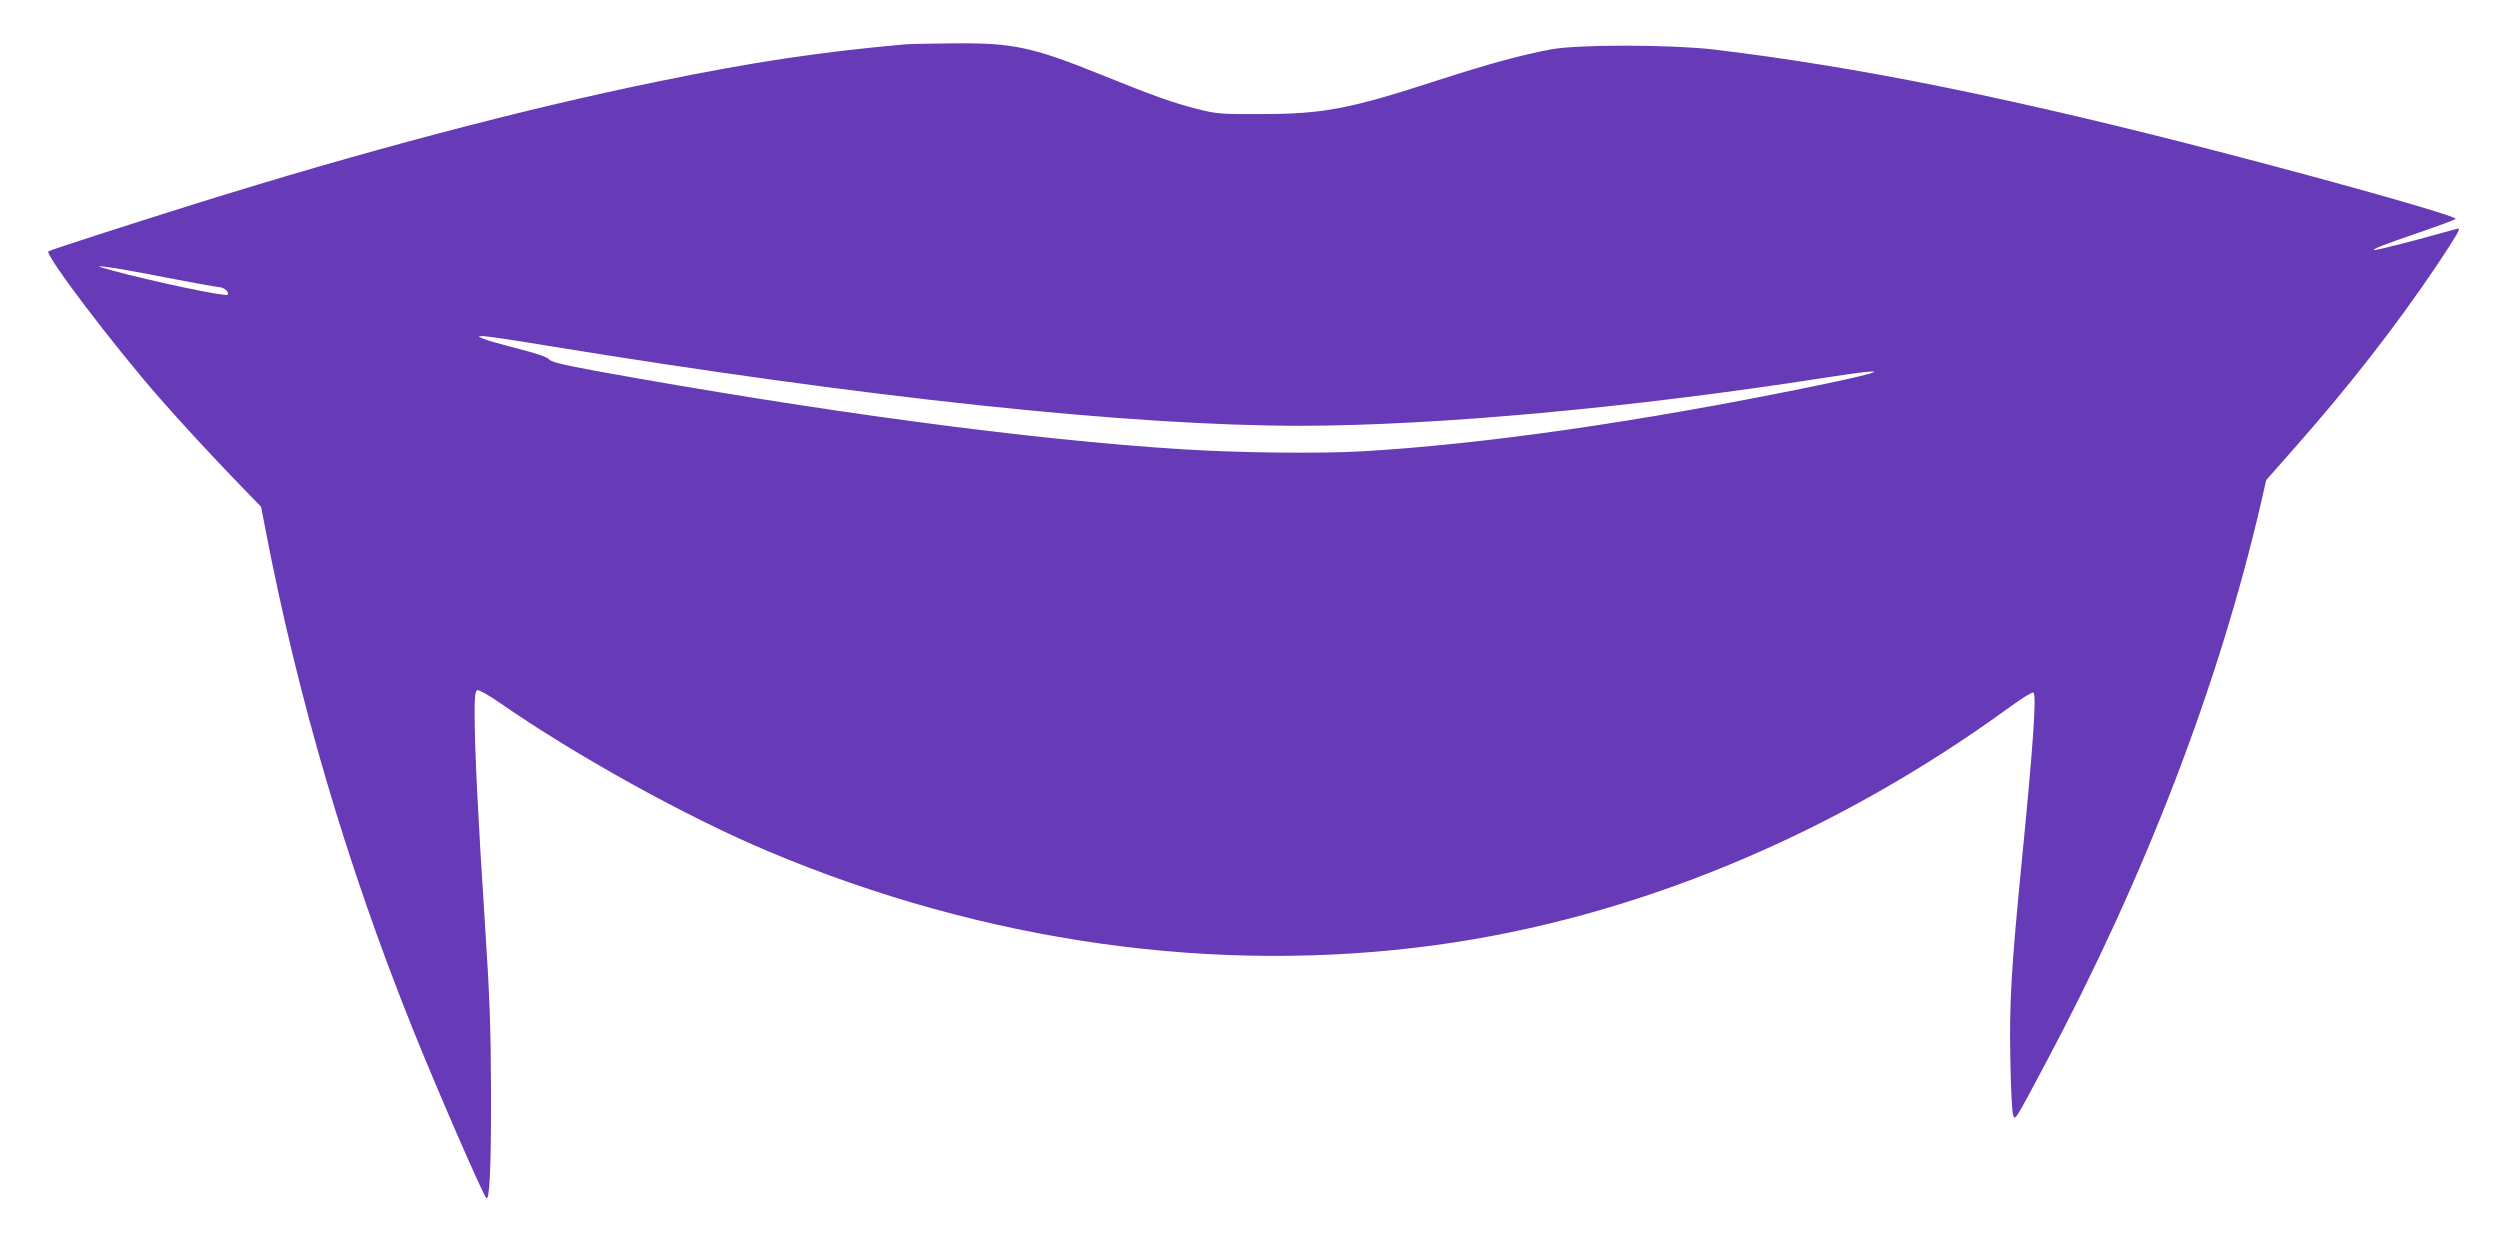 <?xml version="1.0" standalone="no"?>
<!DOCTYPE svg PUBLIC "-//W3C//DTD SVG 20010904//EN"
 "http://www.w3.org/TR/2001/REC-SVG-20010904/DTD/svg10.dtd">
<svg version="1.0" xmlns="http://www.w3.org/2000/svg"
 width="1280pt" height="640pt" viewBox="0 0 1280 640"
 preserveAspectRatio="xMidYMid meet">
<g transform="translate(0,640) scale(0.1,-0.1)"
fill="#673ab7" stroke="none">
<path d="M4635 6173 c-436 -39 -777 -90 -1260 -189 -688 -140 -1524 -361
-2380 -629 -335 -105 -733 -233 -747 -242 -22 -13 332 -481 571 -753 100 -115
263 -291 397 -430 l121 -125 22 -115 c167 -868 415 -1712 751 -2550 120 -300
361 -854 380 -874 17 -17 25 162 24 544 -1 326 -6 478 -32 875 -34 518 -52
884 -52 1063 0 88 3 114 14 118 8 3 58 -25 113 -63 388 -270 958 -586 1377
-762 1110 -467 2294 -633 3416 -480 1016 138 2042 564 2943 1221 59 43 112 76
118 72 17 -10 -1 -272 -61 -879 -52 -531 -63 -715 -57 -1000 2 -143 9 -271 14
-284 11 -28 7 -35 166 264 513 964 888 1941 1103 2869 l27 118 143 162 c281
318 523 629 731 938 99 149 122 188 110 188 -2 0 -50 -13 -108 -29 -146 -41
-305 -81 -321 -81 -21 1 47 28 232 91 96 33 179 64 183 68 12 12 -549 172
-1183 337 -1079 281 -1881 443 -2620 531 -220 25 -693 26 -830 0 -161 -31
-314 -73 -575 -157 -455 -148 -588 -174 -910 -174 -206 -1 -227 1 -325 26
-123 31 -226 68 -481 171 -360 146 -461 168 -763 165 -116 -1 -229 -3 -251 -5z
m-3785 -1194 c140 -27 262 -49 271 -49 25 0 56 -27 44 -39 -11 -11 -393 70
-590 124 -82 23 -85 24 -35 19 30 -3 170 -27 310 -55z m1952 -349 c1636 -267
2981 -410 3854 -410 691 0 1706 93 2680 245 371 58 340 37 -66 -46 -887 -181
-1677 -294 -2300 -330 -216 -12 -626 -8 -920 11 -774 48 -1852 193 -3000 401
-172 32 -229 46 -240 60 -10 12 -65 30 -159 54 -78 20 -157 42 -175 50 -31 13
-31 13 -4 14 14 1 163 -21 330 -49z"/>
</g>
</svg>
